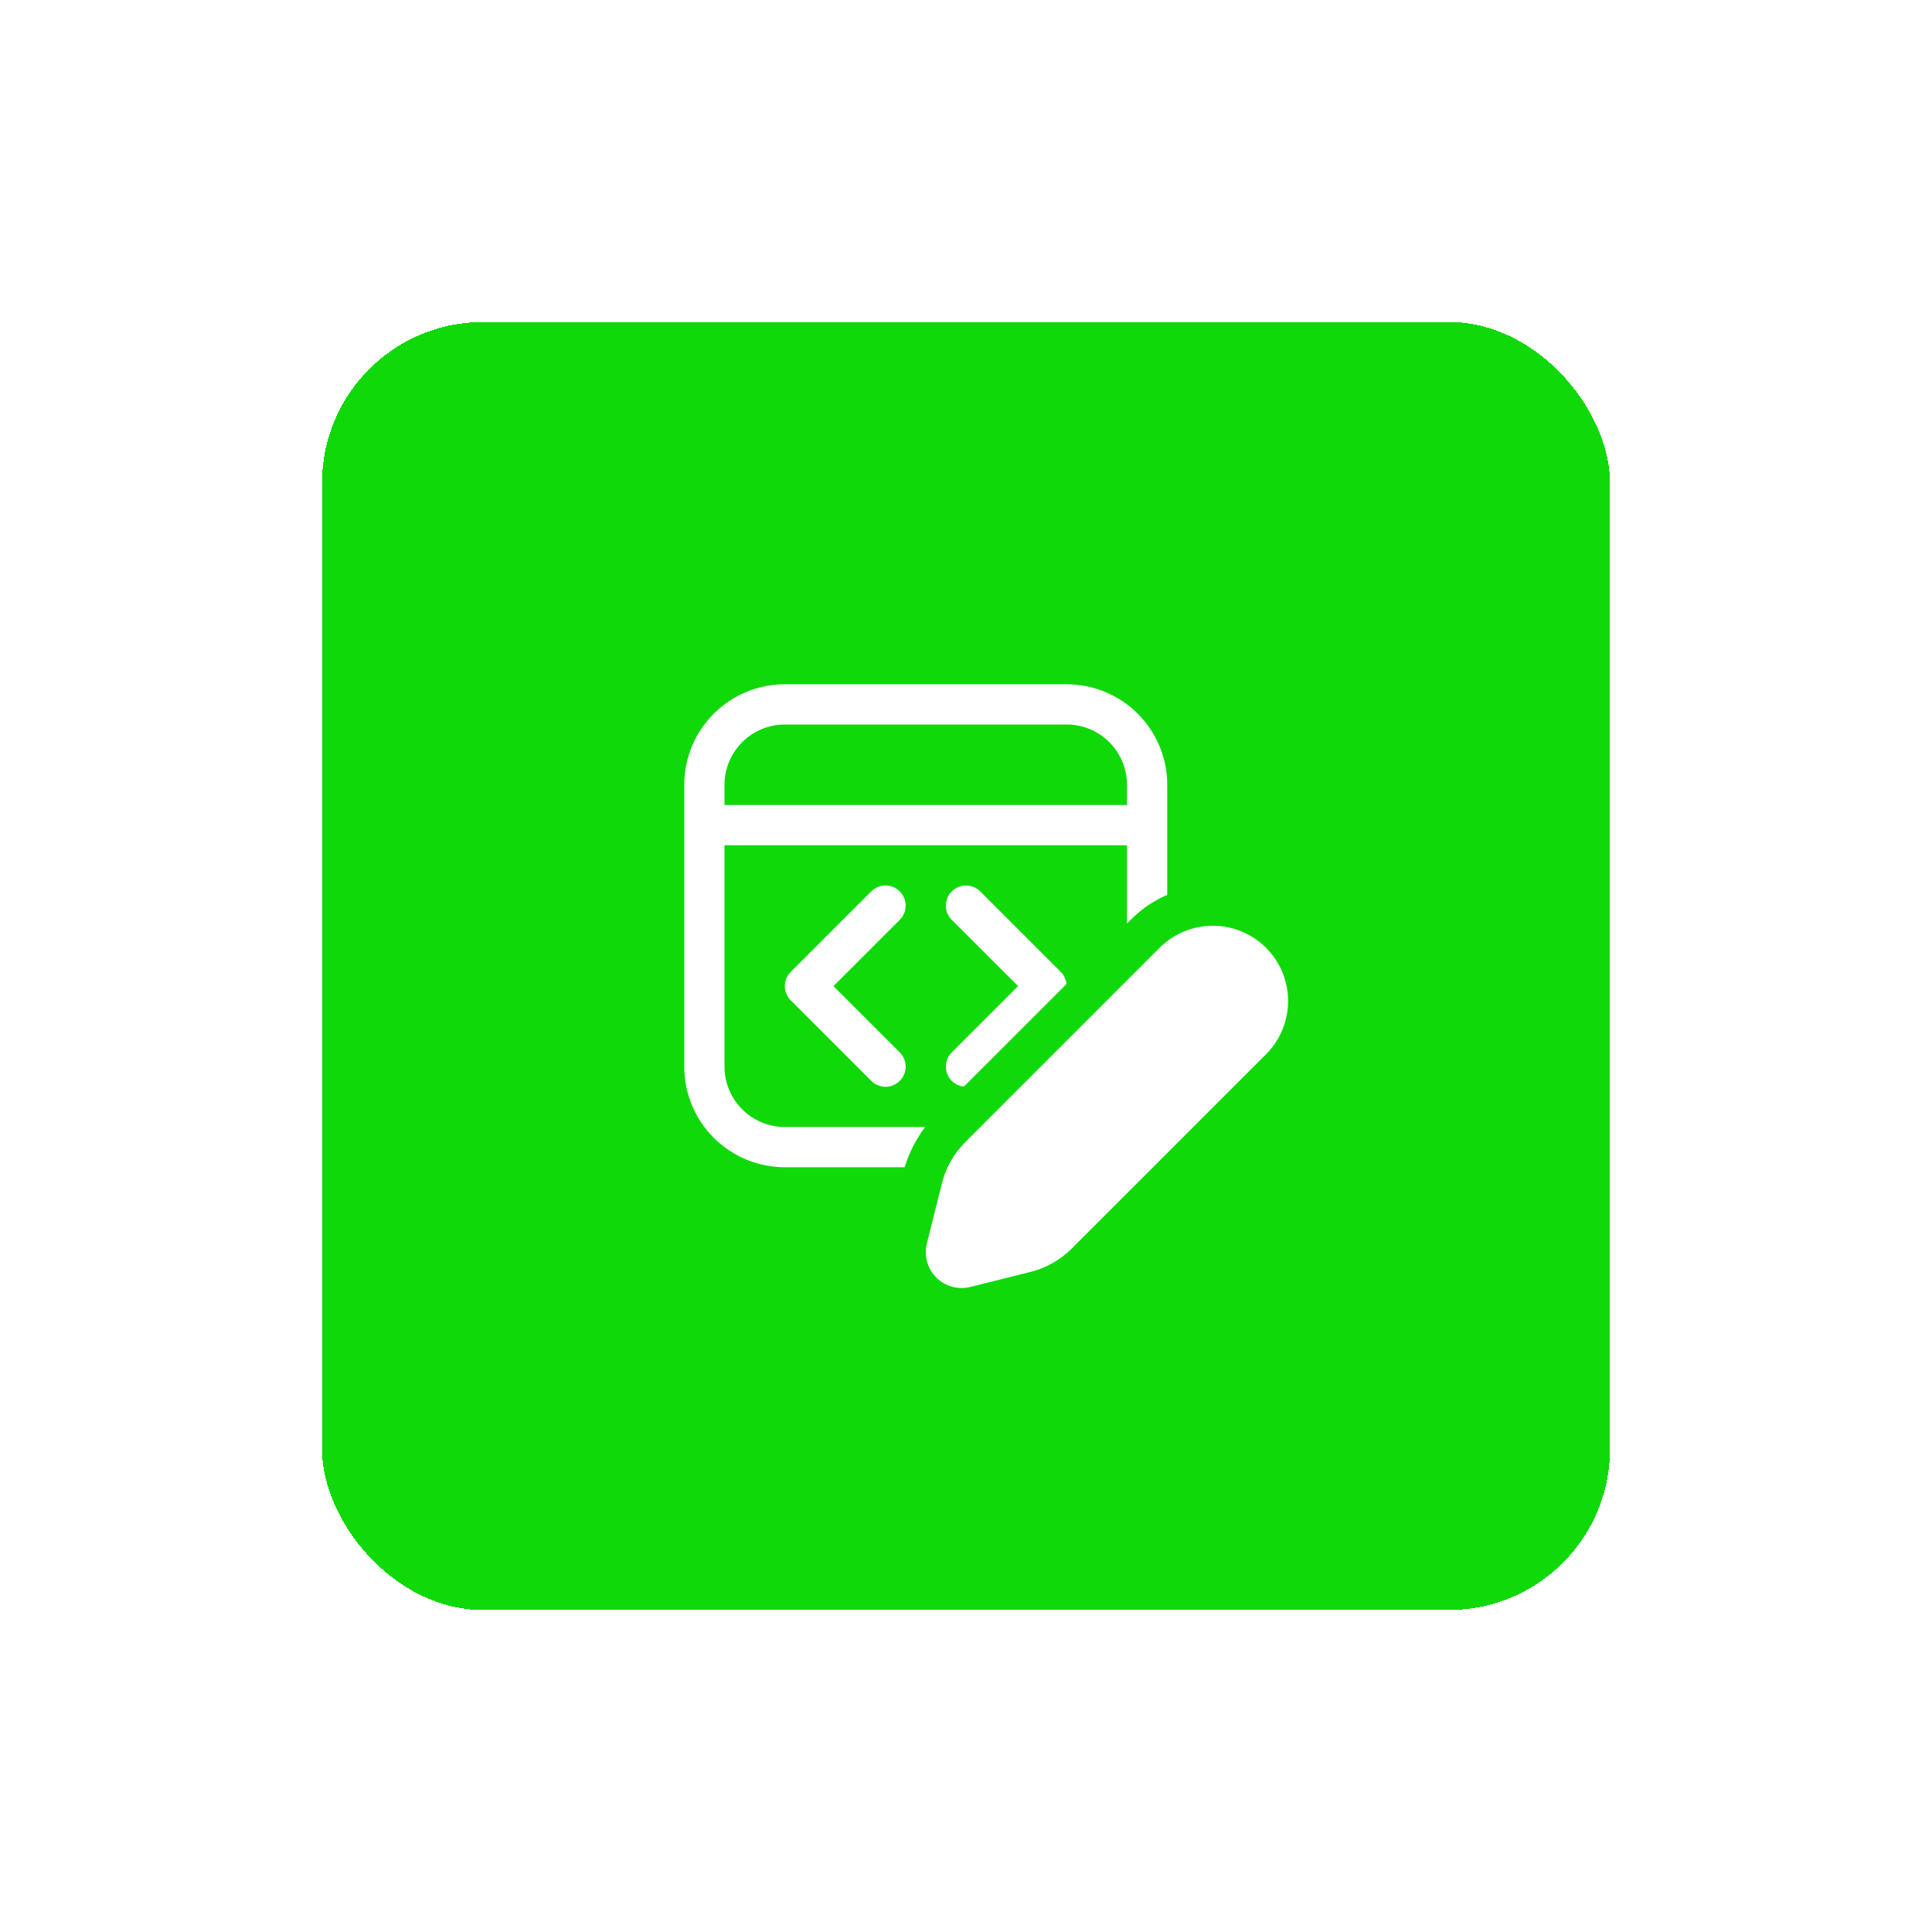 <svg width="96" height="96" viewBox="0 0 96 96" fill="none" xmlns="http://www.w3.org/2000/svg">
<g filter="url(#filter0_d_1617_11)">
<rect x="16" y="16" width="64" height="64" rx="8" fill="#0FD908" shape-rendering="crispEdges"/>
<g clip-path="url(#clip0_1617_11)">
<path d="M39 34C37.674 34 36.402 34.527 35.465 35.465C34.527 36.402 34 37.674 34 39V53C34 54.326 34.527 55.598 35.465 56.535C36.402 57.473 37.674 58 39 58H44.952C45.172 57.278 45.518 56.6 45.972 56H39C38.204 56 37.441 55.684 36.879 55.121C36.316 54.559 36 53.796 36 53V42H56V45.888L56.206 45.682C56.738 45.15 57.348 44.742 58 44.464V39C58 37.674 57.473 36.402 56.535 35.465C55.598 34.527 54.326 34 53 34H39ZM47.892 53.994L52.994 48.894C52.97 48.667 52.869 48.456 52.708 48.294L48.708 44.294C48.52 44.106 48.266 44.001 48.001 44C47.735 44 47.481 44.105 47.293 44.293C47.105 44.48 47 44.735 46.999 45C46.999 45.266 47.105 45.52 47.292 45.708L50.586 49L47.292 52.292C47.158 52.425 47.065 52.594 47.023 52.778C46.982 52.962 46.993 53.154 47.055 53.332C47.118 53.51 47.23 53.667 47.378 53.784C47.526 53.901 47.704 53.974 47.892 53.994ZM56 40H36V39C36 38.204 36.316 37.441 36.879 36.879C37.441 36.316 38.204 36 39 36H53C53.796 36 54.559 36.316 55.121 36.879C55.684 37.441 56 38.204 56 39V40ZM44.708 44.292C44.801 44.385 44.875 44.495 44.925 44.617C44.976 44.738 45.002 44.868 45.002 45C45.002 45.132 44.976 45.262 44.925 45.383C44.875 45.505 44.801 45.615 44.708 45.708L41.414 49L44.708 52.292C44.896 52.48 45.001 52.734 45.001 53C45.001 53.266 44.896 53.52 44.708 53.708C44.52 53.896 44.266 54.001 44 54.001C43.734 54.001 43.48 53.896 43.292 53.708L39.292 49.708C39.199 49.615 39.125 49.505 39.075 49.383C39.024 49.262 38.998 49.132 38.998 49C38.998 48.868 39.024 48.738 39.075 48.617C39.125 48.495 39.199 48.385 39.292 48.292L43.292 44.292C43.385 44.199 43.495 44.125 43.617 44.075C43.738 44.024 43.868 43.998 44 43.998C44.132 43.998 44.262 44.024 44.383 44.075C44.505 44.125 44.615 44.199 44.708 44.292ZM47.96 56.754L57.62 47.094C58.322 46.393 59.273 45.999 60.265 45.999C61.258 46 62.209 46.394 62.91 47.096C63.611 47.798 64.005 48.749 64.005 49.741C64.004 50.733 63.61 51.685 62.908 52.386L53.248 62.044C52.685 62.607 51.98 63.006 51.208 63.2L48.212 63.948C47.914 64.022 47.602 64.018 47.306 63.936C47.01 63.854 46.741 63.697 46.523 63.48C46.306 63.263 46.149 62.994 46.067 62.698C45.984 62.402 45.98 62.09 46.054 61.792L46.804 58.796C46.998 58.024 47.397 57.319 47.96 56.756" fill="white"/>
</g>
</g>
<defs>
<filter id="filter0_d_1617_11" x="0" y="0" width="96" height="96" filterUnits="userSpaceOnUse" color-interpolation-filters="sRGB">
<feFlood flood-opacity="0" result="BackgroundImageFix"/>
<feColorMatrix in="SourceAlpha" type="matrix" values="0 0 0 0 0 0 0 0 0 0 0 0 0 0 0 0 0 0 127 0" result="hardAlpha"/>
<feOffset/>
<feGaussianBlur stdDeviation="8"/>
<feComposite in2="hardAlpha" operator="out"/>
<feColorMatrix type="matrix" values="0 0 0 0 0.059 0 0 0 0 0.851 0 0 0 0 0.031 0 0 0 0.35 0"/>
<feBlend mode="normal" in2="BackgroundImageFix" result="effect1_dropShadow_1617_11"/>
<feBlend mode="normal" in="SourceGraphic" in2="effect1_dropShadow_1617_11" result="shape"/>
</filter>
<clipPath id="clip0_1617_11">
<rect width="32" height="32" fill="white" transform="translate(32 32)"/>
</clipPath>
</defs>
</svg>

